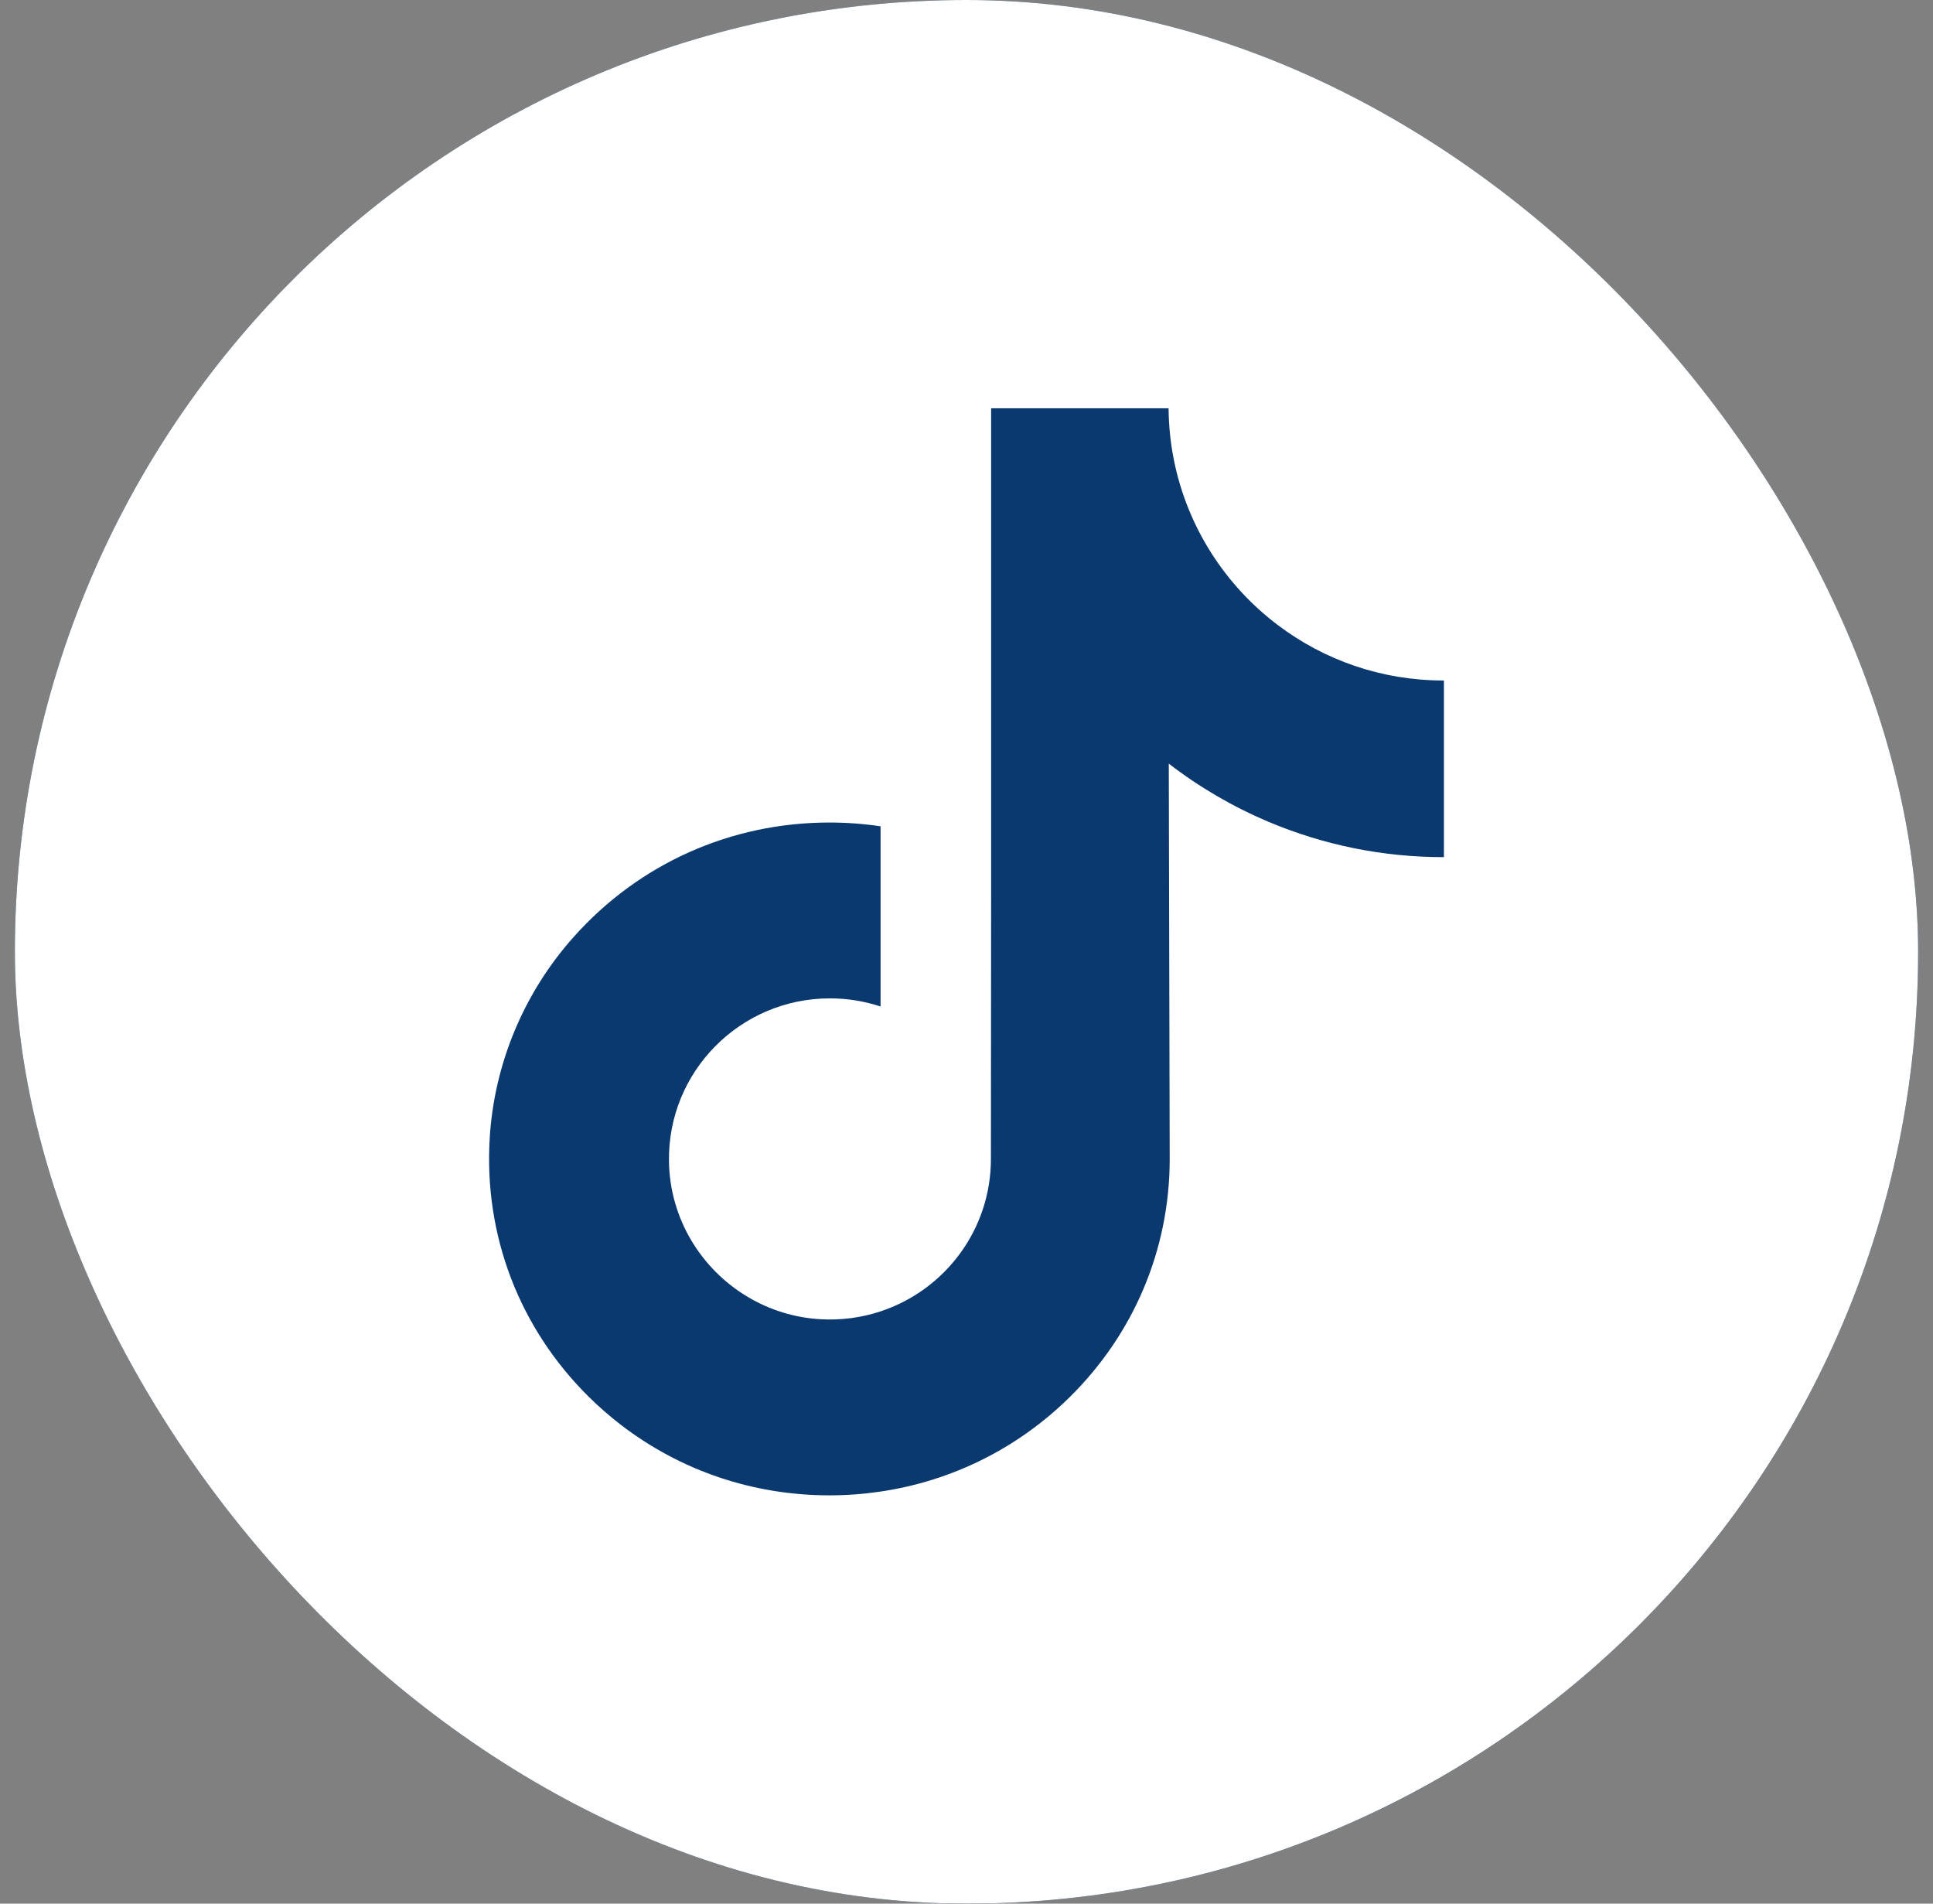 <svg xmlns="http://www.w3.org/2000/svg" width="65" height="64" viewBox="0 0 65 64" fill="none"><rect x="0" y="0" width="65" height="64" fill="#808080" stroke="none"/><g clip-path="url(#clip0_531_15384)"><rect x="0.5" width="64" height="64" rx="32" fill="#0A3970"></rect><path d="M32.5 0C14.83 0 0.5 14.33 0.5 32C0.5 49.67 14.83 64 32.5 64C50.17 64 64.5 49.67 64.5 32C64.5 14.33 50.17 0 32.5 0ZM48.554 24.484V28.817C46.511 28.818 44.526 28.417 42.653 27.628C41.457 27.123 40.33 26.466 39.302 25.673L39.333 39.01C39.32 42.013 38.132 44.834 35.981 46.96C34.231 48.69 32.014 49.79 29.61 50.146C29.041 50.23 28.465 50.273 27.89 50.273C25.317 50.273 22.874 49.439 20.876 47.901C20.498 47.61 20.137 47.295 19.798 46.96C17.467 44.656 16.266 41.535 16.468 38.251C16.622 35.751 17.623 33.367 19.292 31.498C21.499 29.025 24.587 27.653 27.89 27.653C28.471 27.653 29.046 27.696 29.61 27.78V33.838C29.061 33.657 28.486 33.565 27.907 33.565C24.891 33.565 22.45 36.026 22.495 39.045C22.524 40.977 23.579 42.665 25.135 43.596C25.885 44.045 26.733 44.306 27.606 44.353C28.285 44.391 28.965 44.301 29.61 44.088C31.766 43.376 33.321 41.351 33.321 38.963L33.328 30.032V13.727H39.295C39.3 14.307 39.359 14.886 39.472 15.455C39.922 17.717 41.198 19.68 42.973 21.018C44.52 22.186 46.448 22.878 48.536 22.878C48.538 22.878 48.555 22.878 48.554 22.877V24.484H48.554Z" fill="white"></path></g><defs><clipPath id="clip0_531_15384"><rect x="0.5" width="64" height="64" rx="32" fill="white"></rect></clipPath></defs></svg>